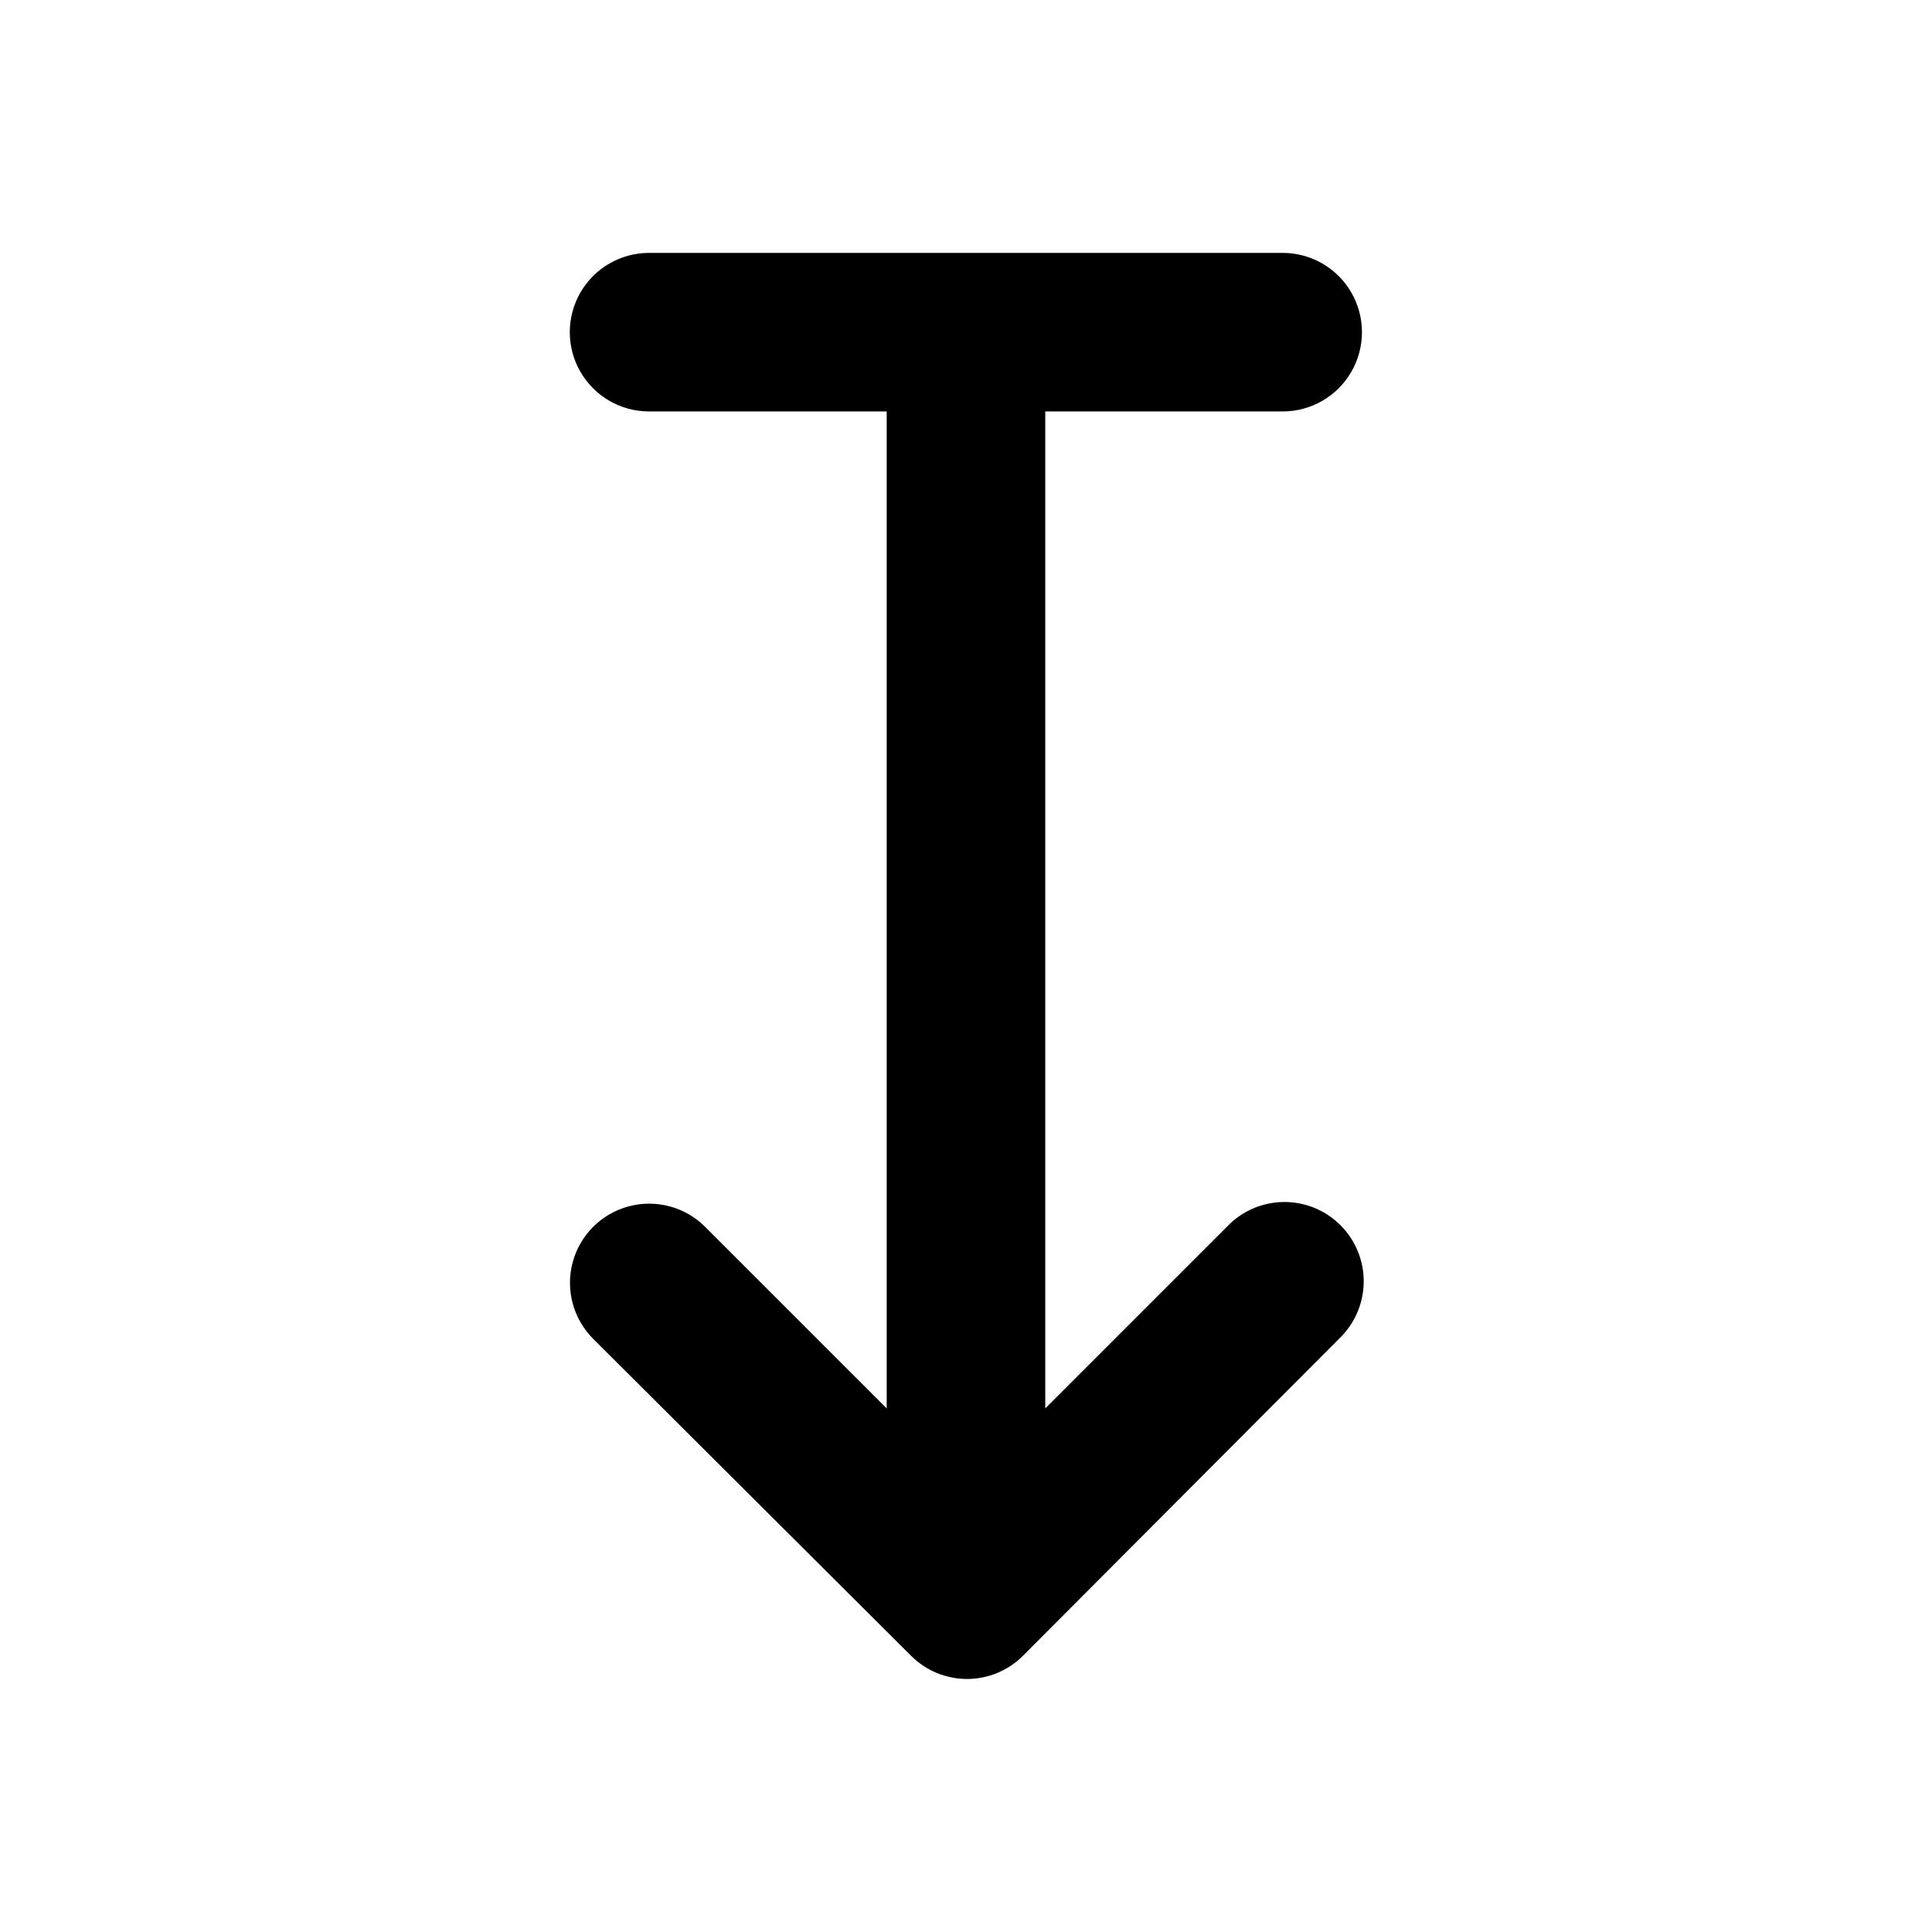 <?xml version="1.0" encoding="UTF-8"?>
<!-- Uploaded to: SVG Repo, www.svgrepo.com, Generator: SVG Repo Mixer Tools -->
<svg fill="#000000" width="800px" height="800px" version="1.1" viewBox="144 144 512 512" xmlns="http://www.w3.org/2000/svg">
 <path d="m483.98 253.04h-62.977v264.2l48.113-48.113c3.894-4.125 9.293-6.5 14.965-6.582 5.672-0.082 11.137 2.133 15.152 6.141 4.016 4.008 6.238 9.469 6.164 15.141-0.074 5.672-2.438 11.074-6.555 14.977l-83.734 83.984c-3.934 3.941-9.27 6.156-14.836 6.156-5.57 0-10.906-2.215-14.84-6.156l-84.234-83.984c-5.301-5.301-7.371-13.027-5.434-20.27 1.941-7.242 7.598-12.898 14.84-14.836 7.238-1.941 14.965 0.129 20.266 5.43l48.113 48.113v-264.2h-62.977c-7.504 0-14.441-4.008-18.191-10.508-3.754-6.5-3.754-14.508 0-21.008 3.75-6.5 10.688-10.504 18.191-10.504h167.92c7.504 0 14.441 4.004 18.195 10.504 3.75 6.5 3.75 14.508 0 21.008-3.754 6.5-10.691 10.508-18.195 10.508z"/>
</svg>